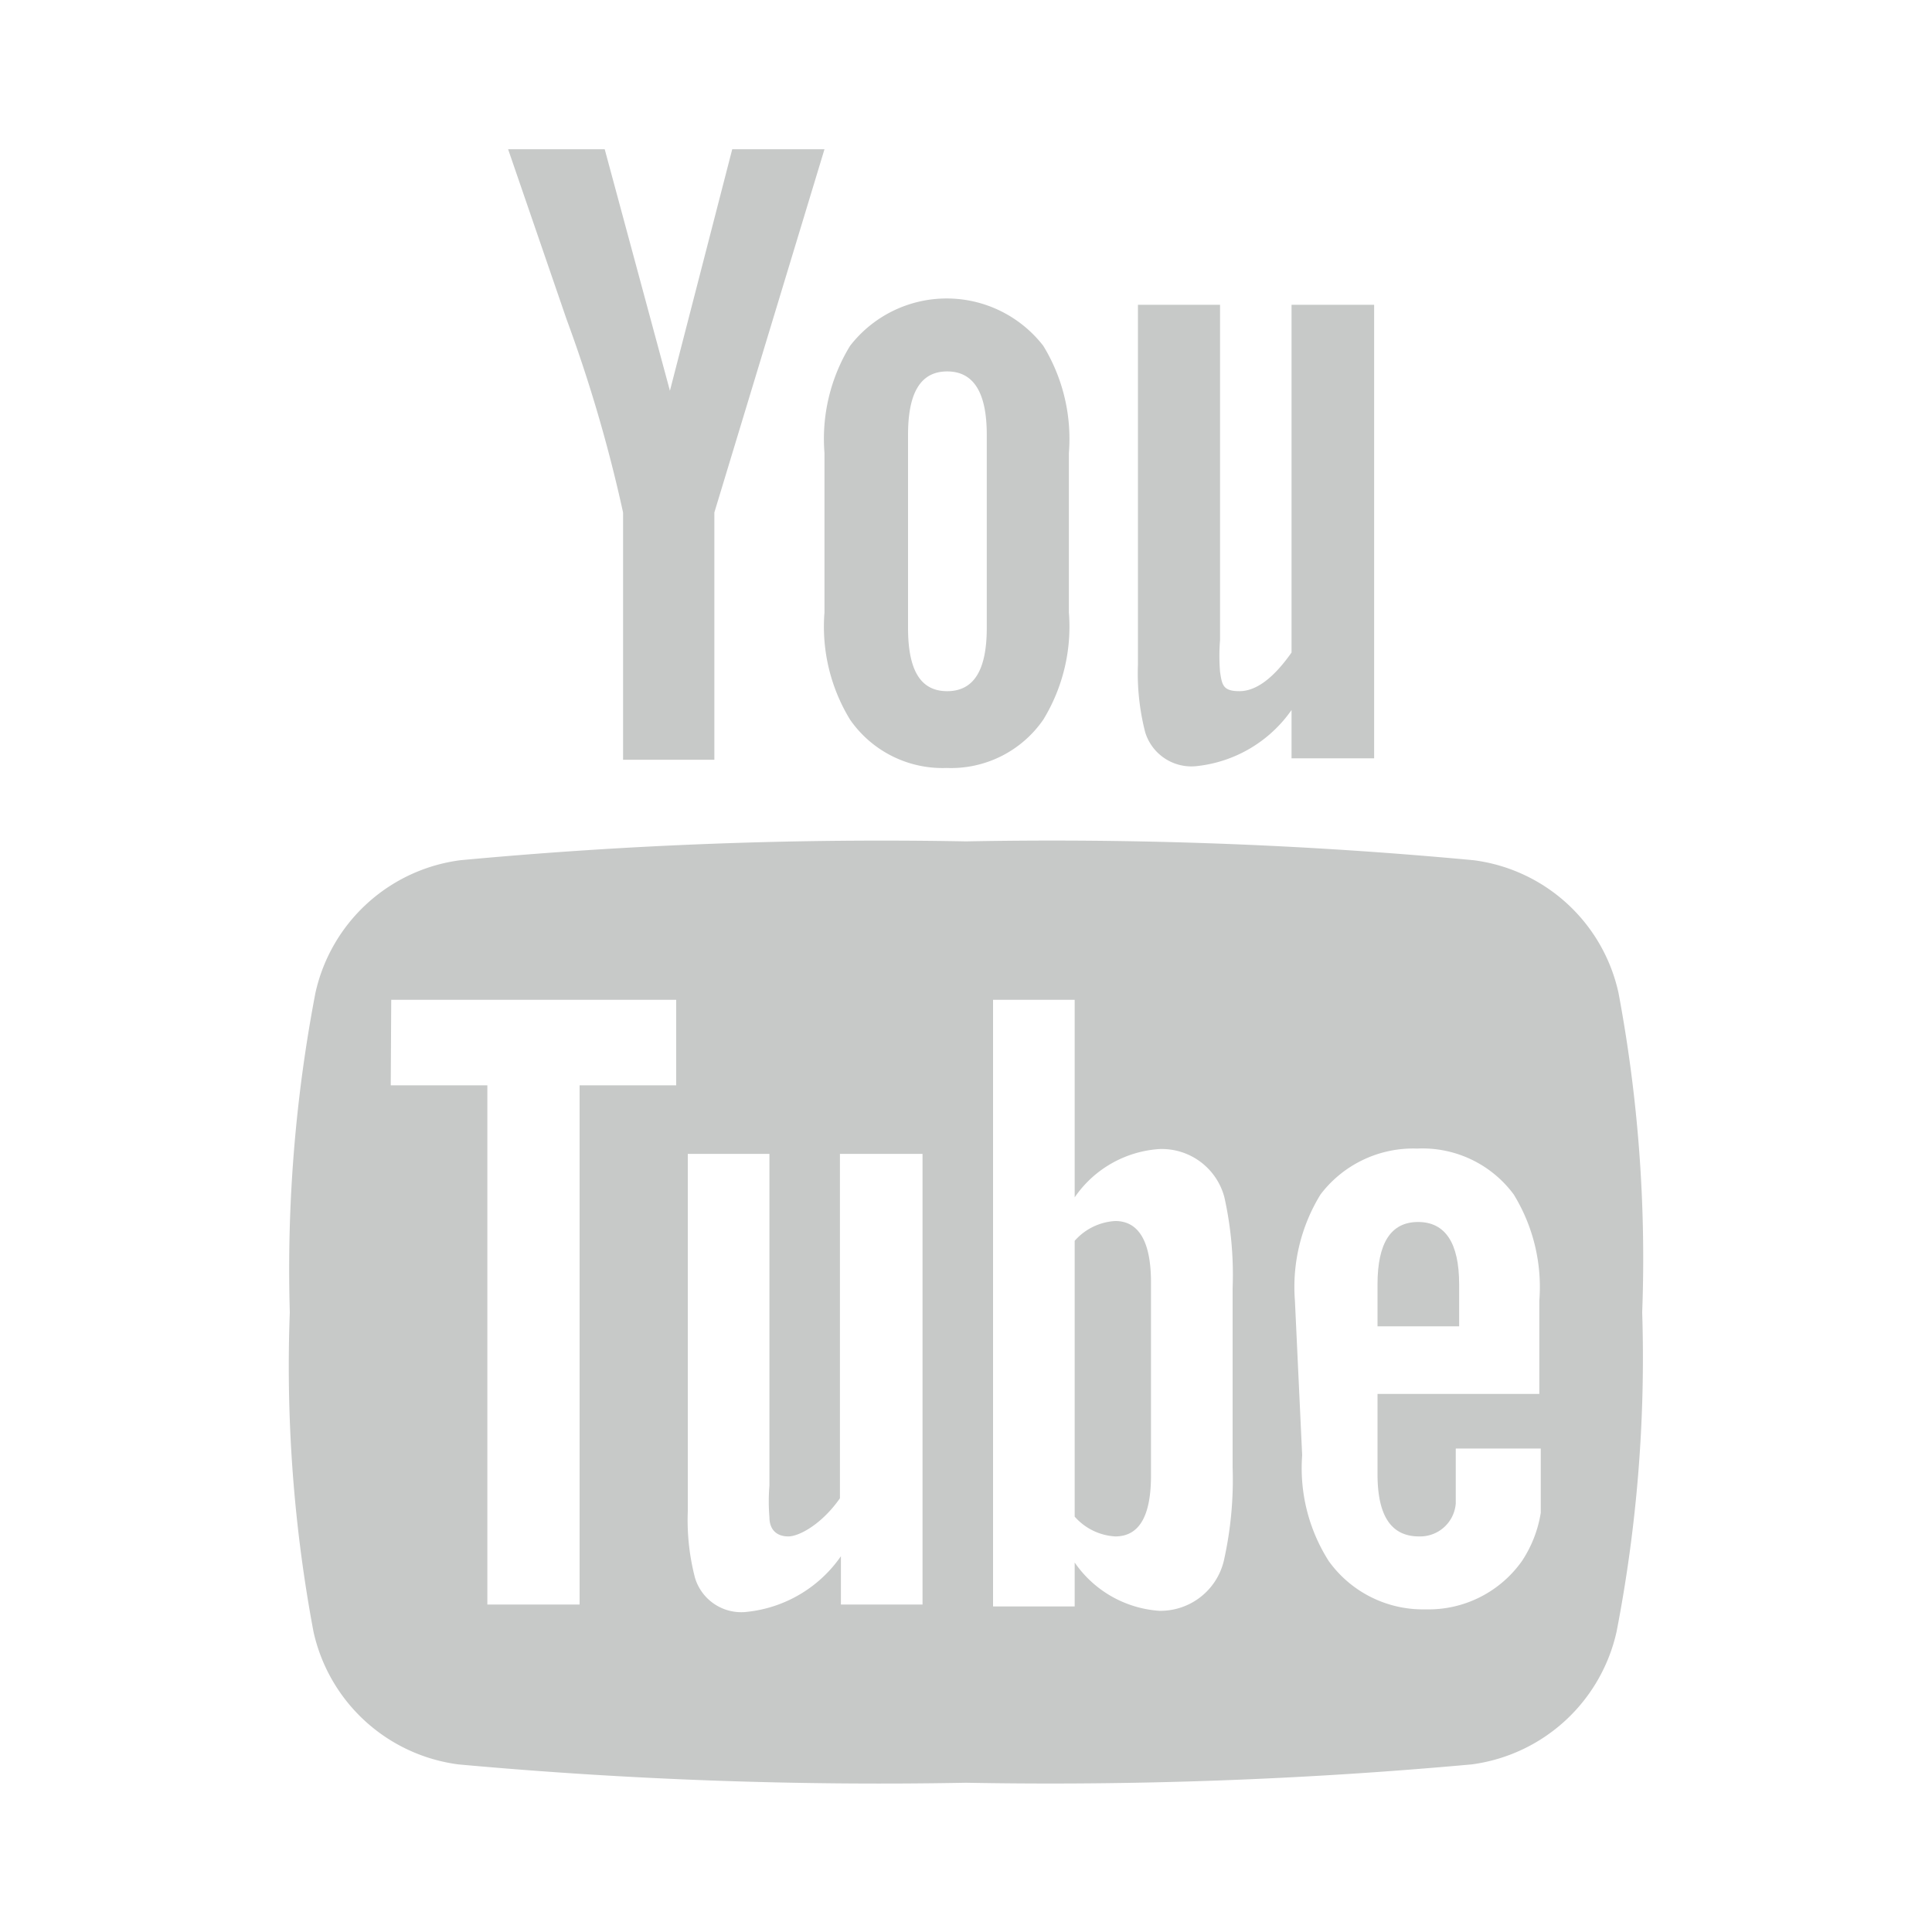 <svg xmlns="http://www.w3.org/2000/svg" xmlns:xlink="http://www.w3.org/1999/xlink" viewBox="0 0 40 40"><defs><style>.a{fill:none;}.b{isolation:isolate;}.c{clip-path:url(#a);}.d,.e{fill:#51186f;}.e{opacity:0.25;mix-blend-mode:multiply;}.f{fill:#c7c9c8;}</style><clipPath id="a"><rect class="a" x="-434.36" y="-133.01" width="1080" height="18.12"/></clipPath></defs><g class="b"><g class="c"><polygon class="d" points="1003.24 794.63 341.43 -323.34 -776.53 338.47 287.92 -114.54 1003.24 794.63"/><polygon class="e" points="287.92 -114.54 757.49 482.29 664.62 -168.31 -621.51 15.29 -586.9 257.77 287.92 -114.54"/><polygon class="e" points="287.92 -114.54 875.8 632.66 1022.78 436.72 -16.48 -342.88 -410.85 182.84 287.92 -114.54"/><polygon class="e" points="287.92 -114.54 -393.17 -289.1 -526.78 232.18 287.92 -114.54"/></g><path class="f" d="M12.9,10.61v5.12h1.89V10.61l2.28-7.52H15.16l-1.29,5-1.35-5h-2l1.21,3.52A30.26,30.26,0,0,1,12.9,10.61Z"/><path class="f" d="M30.21,26.59c0-.86-.29-1.29-.85-1.29s-.84.43-.84,1.29v.87h1.69Z"/><path class="f" d="M23.83,30.55v-4c0-.84-.25-1.27-.74-1.27a1.21,1.21,0,0,0-.84.41V31.4a1.21,1.21,0,0,0,.84.41C23.58,31.81,23.83,31.4,23.83,30.55Z"/><path class="f" d="M24.79,15.86a2.75,2.75,0,0,0,1.95-1.16v1h1.71V6.31H26.74v7.2c-.38.54-.74.8-1.08.8s-.36-.13-.4-.4a4,4,0,0,1,0-.66V6.31h-1.7v7.45a4.87,4.87,0,0,0,.15,1.4A1,1,0,0,0,24.79,15.86Z"/><path class="f" d="M6,27.17a29.79,29.79,0,0,0,.49,6.61,3.54,3.54,0,0,0,3,2.75A96.14,96.14,0,0,0,20,36.91a96.24,96.24,0,0,0,10.47-.38,3.55,3.55,0,0,0,3-2.75A29.79,29.79,0,0,0,34,27.17a29.79,29.79,0,0,0-.49-6.61,3.53,3.53,0,0,0-3-2.75A93.6,93.6,0,0,0,20,17.42a93.78,93.78,0,0,0-10.47.39,3.54,3.54,0,0,0-3,2.75A30.4,30.4,0,0,0,6,27.17Zm20.81-.24a3.66,3.66,0,0,1,.53-2.2,2.41,2.41,0,0,1,2-.95,2.35,2.35,0,0,1,2,.95,3.66,3.66,0,0,1,.53,2.2v1.93H28.52v1.66c0,.86.28,1.29.86,1.29a.74.74,0,0,0,.76-.68c0-.09,0-.46,0-1.14H31.9v.24c0,.55,0,.92,0,1.09a2.52,2.52,0,0,1-.39,1,2.37,2.37,0,0,1-2,1,2.4,2.4,0,0,1-2-1,3.58,3.58,0,0,1-.55-2.19ZM20.56,20.7h1.69v4.09a2.31,2.31,0,0,1,1.75-1,1.34,1.34,0,0,1,1.35,1,7.37,7.37,0,0,1,.17,1.88v3.71a7.65,7.65,0,0,1-.17,1.88A1.35,1.35,0,0,1,24,33.35a2.32,2.32,0,0,1-1.75-1v.91H20.56Zm-6.32,3.19h1.69v6.87a3.93,3.93,0,0,0,0,.65c0,.27.16.4.39.4s.7-.26,1.07-.79V23.89H19.1v9.33H17.41v-1a2.71,2.71,0,0,1-1.93,1.15,1,1,0,0,1-1.09-.7,4.75,4.75,0,0,1-.15-1.38ZM8.1,20.7H14v1.77H12V33.22H10.09V22.47h-2Z"/><path class="f" d="M21.6,7.16a2.53,2.53,0,0,0-4,0,3.69,3.69,0,0,0-.53,2.22v3.3a3.69,3.69,0,0,0,.53,2.22,2.33,2.33,0,0,0,2,1,2.32,2.32,0,0,0,2-1,3.69,3.69,0,0,0,.53-2.22V9.38A3.69,3.69,0,0,0,21.6,7.16ZM20.43,13c0,.88-.27,1.31-.82,1.31s-.81-.43-.81-1.31V9c0-.87.26-1.31.81-1.31s.82.44.82,1.31Z"/></g></svg>